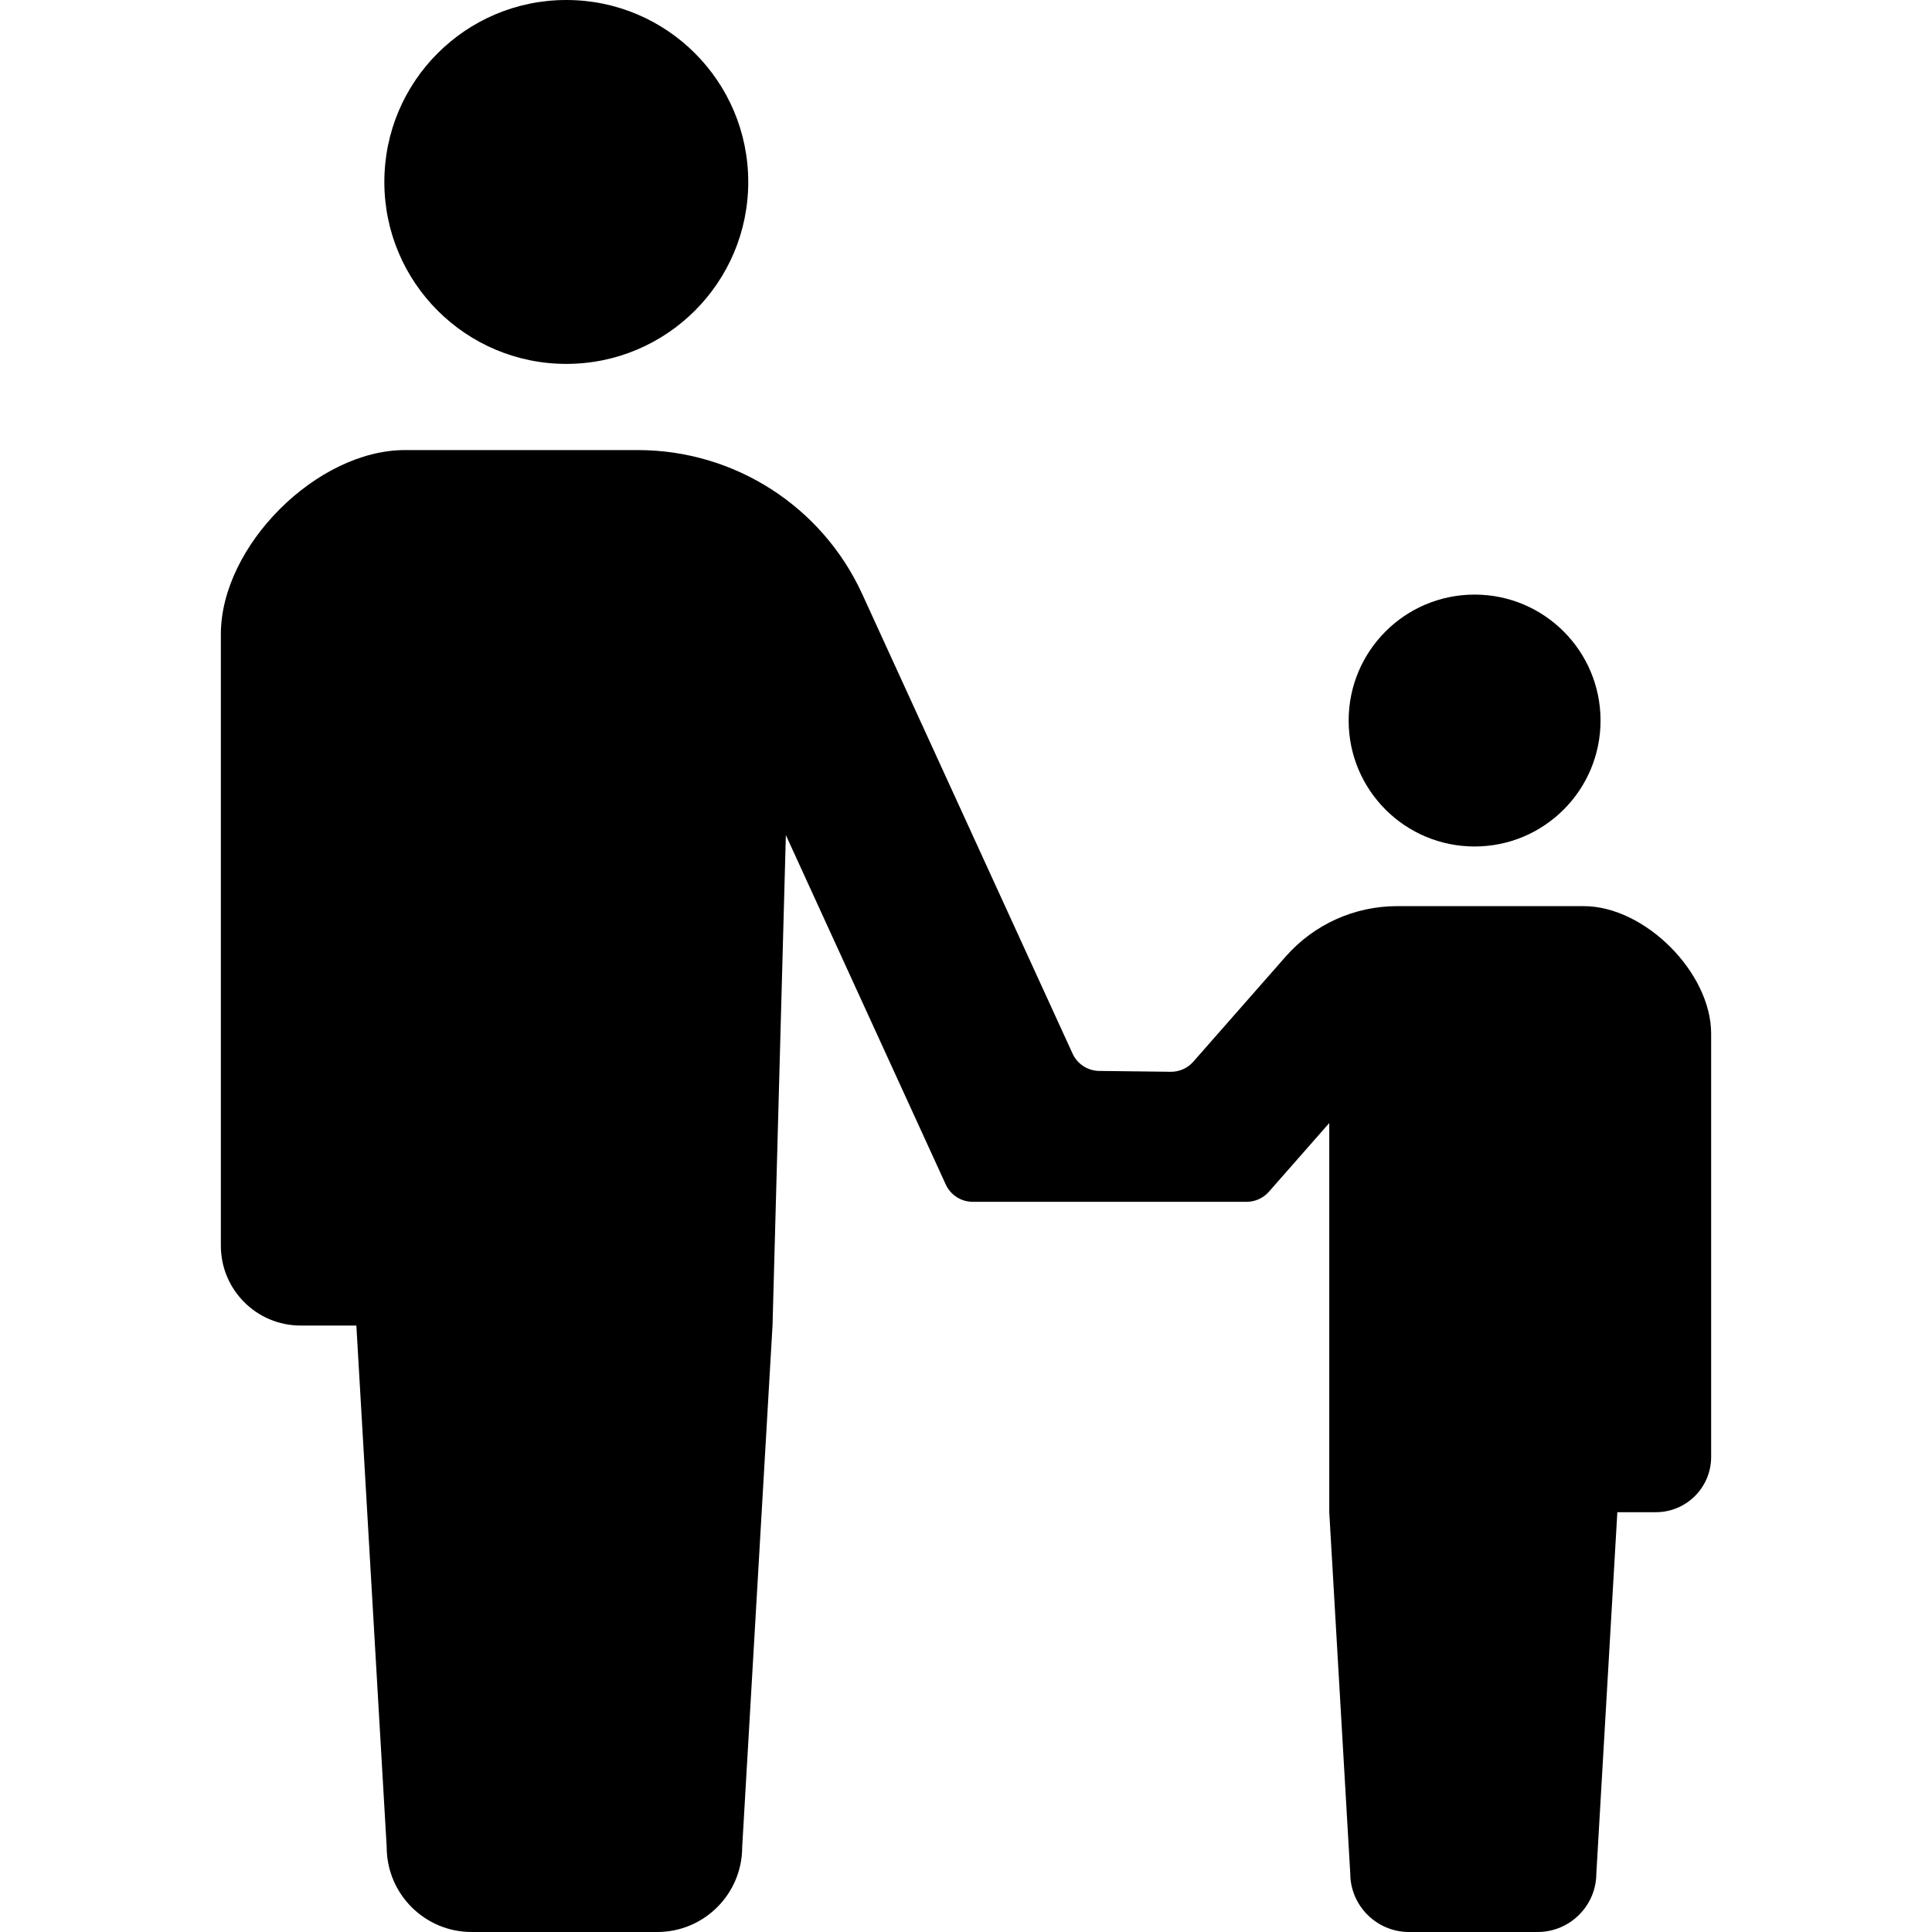 <?xml version="1.0" encoding="utf-8"?>

<!DOCTYPE svg PUBLIC "-//W3C//DTD SVG 1.1//EN" "http://www.w3.org/Graphics/SVG/1.1/DTD/svg11.dtd">
<!-- Скачано с сайта svg4.ru / Downloaded from svg4.ru -->
<svg height="800px" width="800px" version="1.1" id="_x32_" xmlns="http://www.w3.org/2000/svg" xmlns:xlink="http://www.w3.org/1999/xlink" 
	 viewBox="0 0 512 512"  xml:space="preserve">
<style type="text/css">
	.st0{fill:#000000;}
</style>
<g>
	<path class="st0" d="M150.078,96.435c26.636,0,48.214-21.596,48.214-48.213C198.292,21.578,176.714,0,150.078,0
		c-26.643,0-48.222,21.578-48.222,48.222C101.856,74.839,123.435,96.435,150.078,96.435z"/>
	<path class="st0" d="M390.782,224.327c18.442,0,33.378-14.944,33.378-33.368c0-18.451-14.936-33.386-33.378-33.386
		c-18.441,0-33.376,14.935-33.376,33.386C357.406,209.383,372.341,224.327,390.782,224.327z"/>
	<path class="st0" d="M419.706,240.136H390.44h-20.217c-11.285,0-22.028,4.858-29.483,13.34l-24.508,27.888
		c-1.505,1.721-3.696,2.695-5.984,2.668l-18.956-0.226c-3.037-0.036-5.777-1.82-7.048-4.587l-55.73-121.754
		c-10.645-23.273-33.882-38.19-59.471-38.19h-19.46H107.31c-23.364,0-48.781,25.418-48.781,48.79v162.062
		c0,11.681,9.464,21.155,21.145,21.155c5.751,0,0,0,14.764,0l8.04,138.212c0,12.43,10.086,22.507,22.516,22.507
		c5.245,0,14.917,0,24.588,0c9.672,0,19.343,0,24.589,0c12.43,0,22.515-10.077,22.515-22.507l8.04-138.212l3.534-129.974
		l42.38,92.604c1.28,2.785,4.066,4.579,7.139,4.579h72.594c2.254,0,4.408-0.974,5.895-2.668l15.999-18.208v103.132l5.561,95.678
		c0,8.598,6.986,15.575,15.594,15.575c3.624,0,10.32,0,17.017,0s13.394,0,17.018,0c8.608,0,15.593-6.977,15.593-15.575l5.562-95.678
		c10.221,0,6.238,0,10.221,0c8.085,0,14.638-6.562,14.638-14.648V273.918C453.471,257.73,435.877,240.136,419.706,240.136z"/>
</g>
</svg>